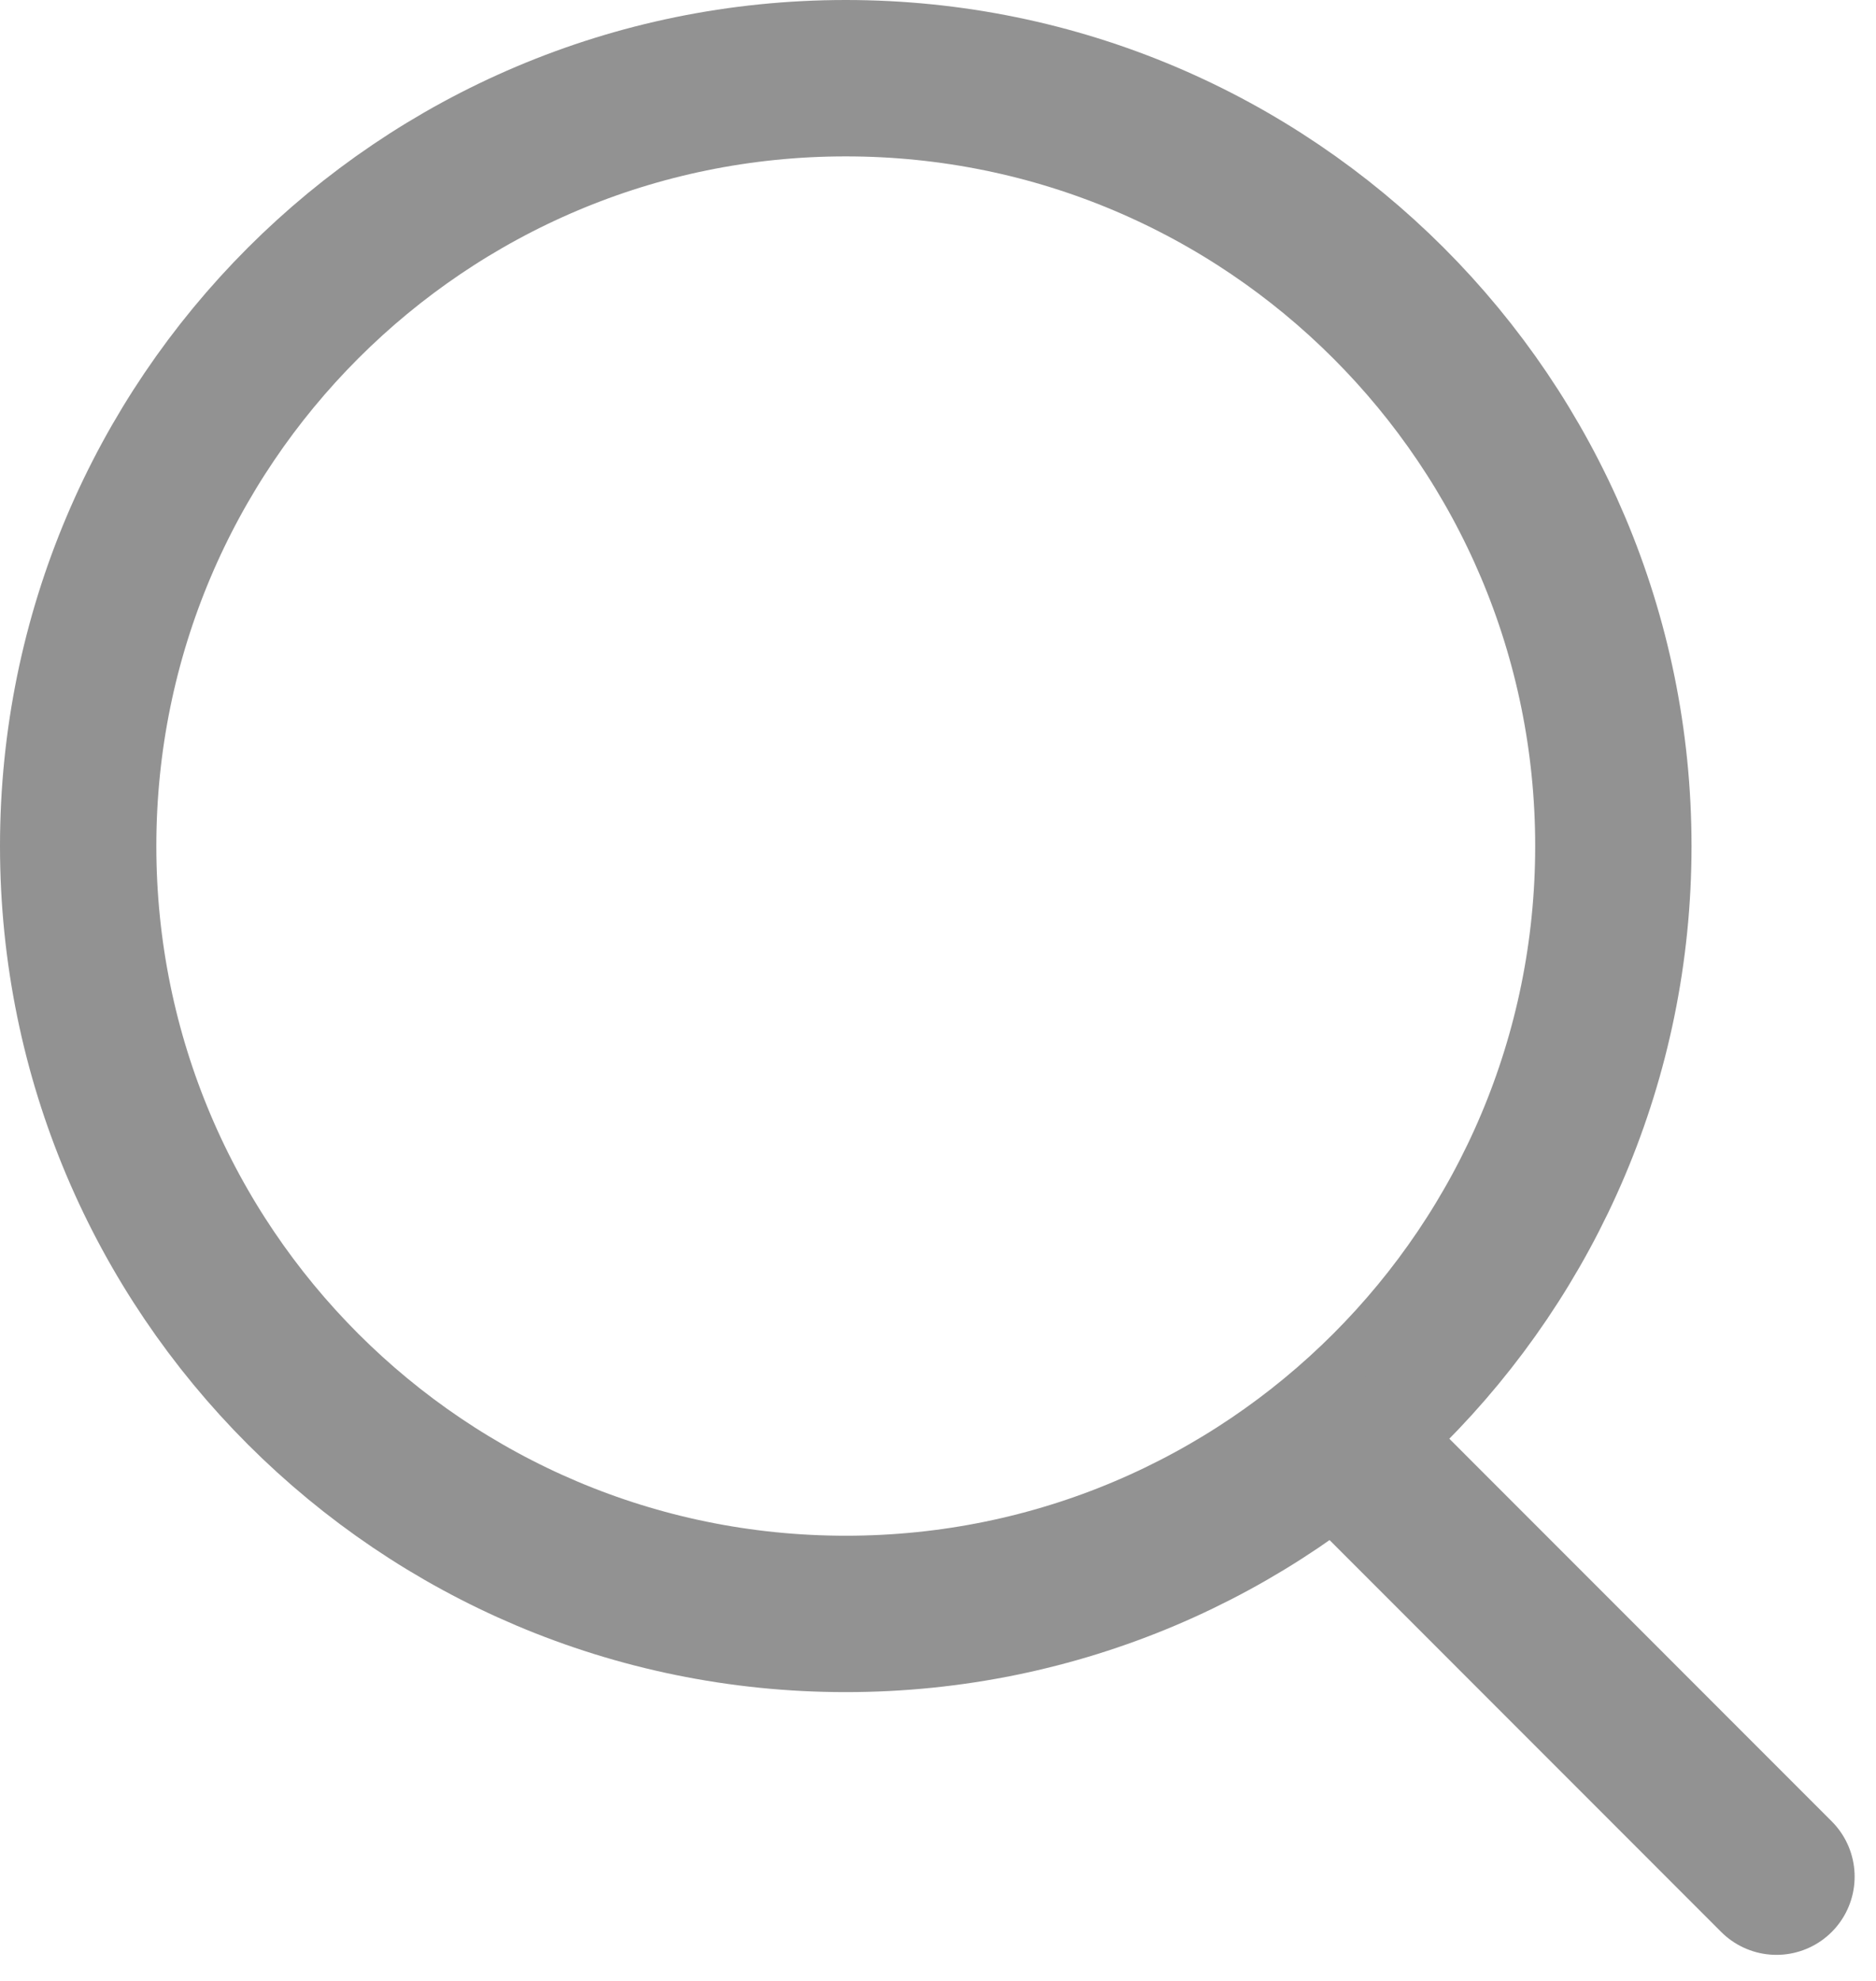 <svg width="18" height="19" viewBox="0 0 18 19" fill="none" xmlns="http://www.w3.org/2000/svg">
<path d="M15.48 8.115C15.48 12.183 12.183 15.48 8.115 15.48C4.048 15.48 0.75 12.183 0.75 8.115C0.75 4.048 4.048 0.75 8.115 0.75C12.183 0.75 15.48 4.048 15.48 8.115Z" stroke="#929292" stroke-width="1.5" stroke-linejoin="round"/>
<path d="M12.995 13.949L17.045 18" stroke="#929292" stroke-width="1.5" stroke-linecap="round" stroke-linejoin="round"/>
</svg>
